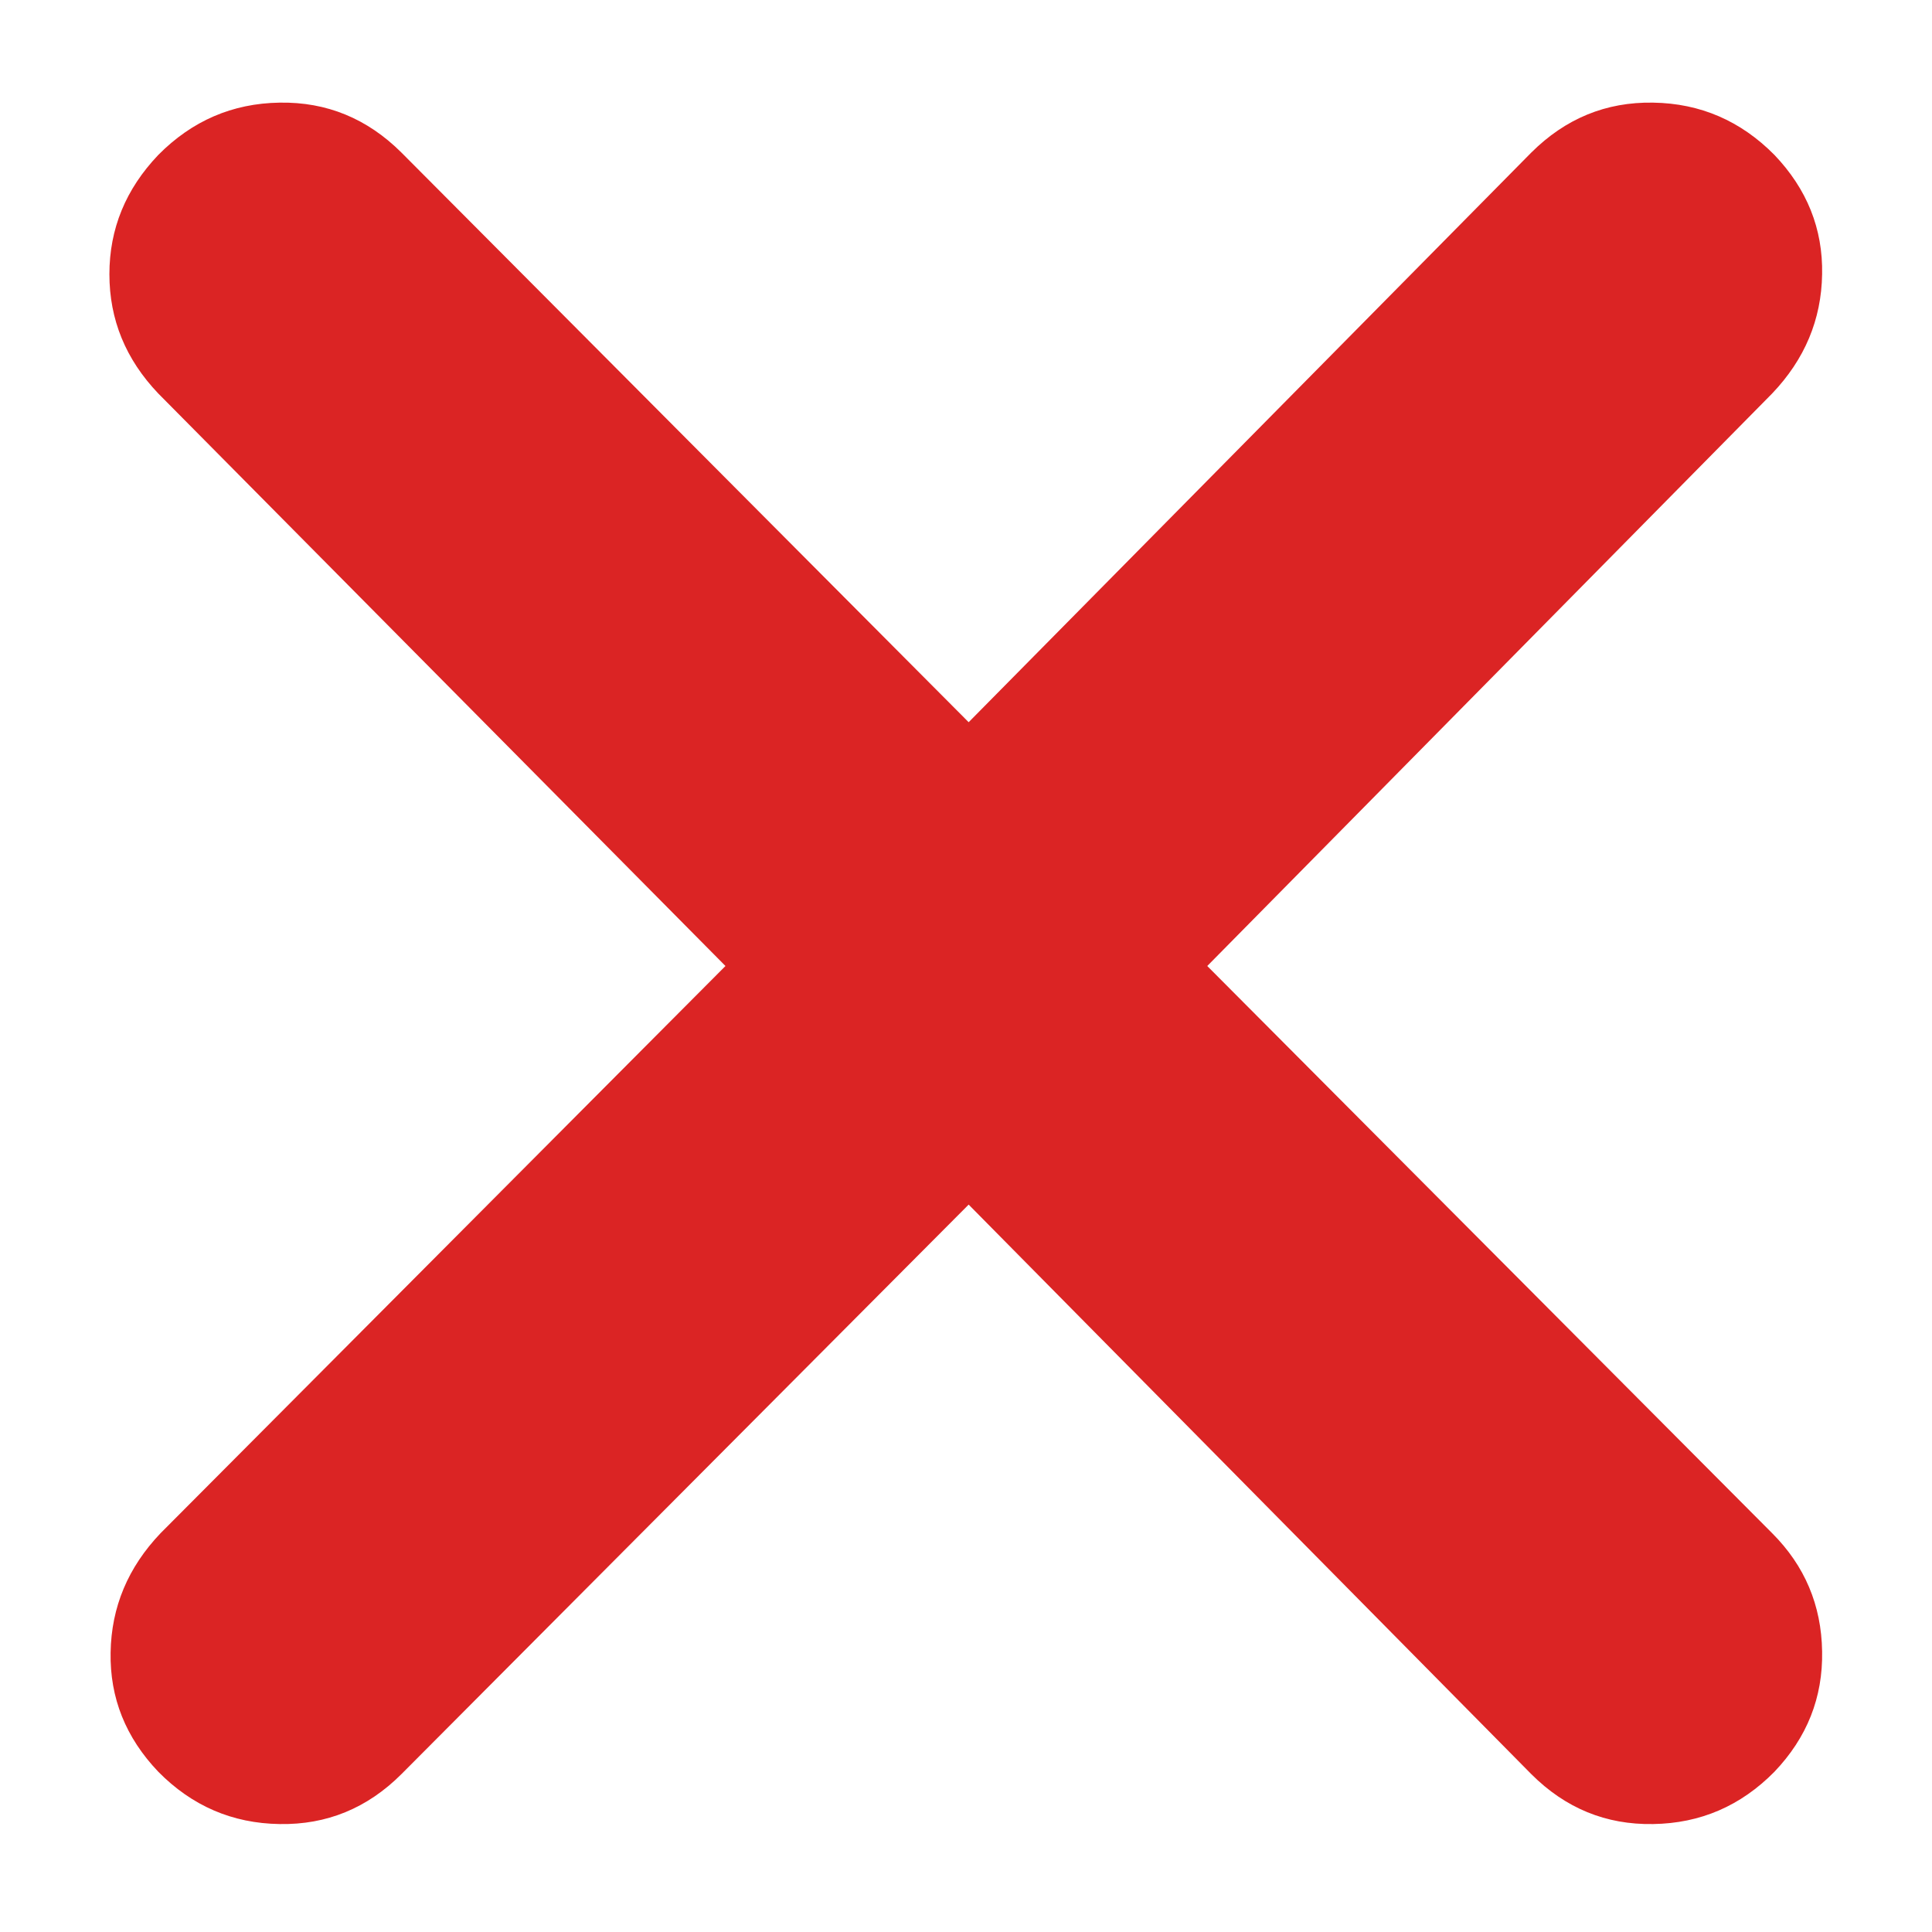 <svg width="16" height="16" viewBox="0 0 16 16" fill="none" xmlns="http://www.w3.org/2000/svg">
<path d="M8.022 9.976L3.325 14.692C3.042 14.975 2.705 15.113 2.315 15.106C1.924 15.1 1.59 14.956 1.311 14.673C1.041 14.39 0.909 14.061 0.916 13.685C0.922 13.309 1.06 12.98 1.33 12.697L6.008 8L1.311 3.259C1.041 2.976 0.906 2.647 0.906 2.271C0.906 1.895 1.041 1.566 1.311 1.283C1.59 1.001 1.924 0.856 2.315 0.85C2.705 0.843 3.042 0.982 3.325 1.264L8.022 5.981L12.681 1.264C12.964 0.982 13.3 0.843 13.691 0.85C14.082 0.856 14.416 1.001 14.695 1.283C14.965 1.566 15.097 1.895 15.09 2.271C15.084 2.647 14.946 2.976 14.676 3.259L9.998 8L14.676 12.697C14.946 12.967 15.084 13.293 15.09 13.676C15.097 14.058 14.965 14.39 14.695 14.673C14.416 14.956 14.082 15.1 13.691 15.106C13.3 15.113 12.964 14.975 12.681 14.692L8.022 9.976Z" fill="#DB2424"/>
</svg>
